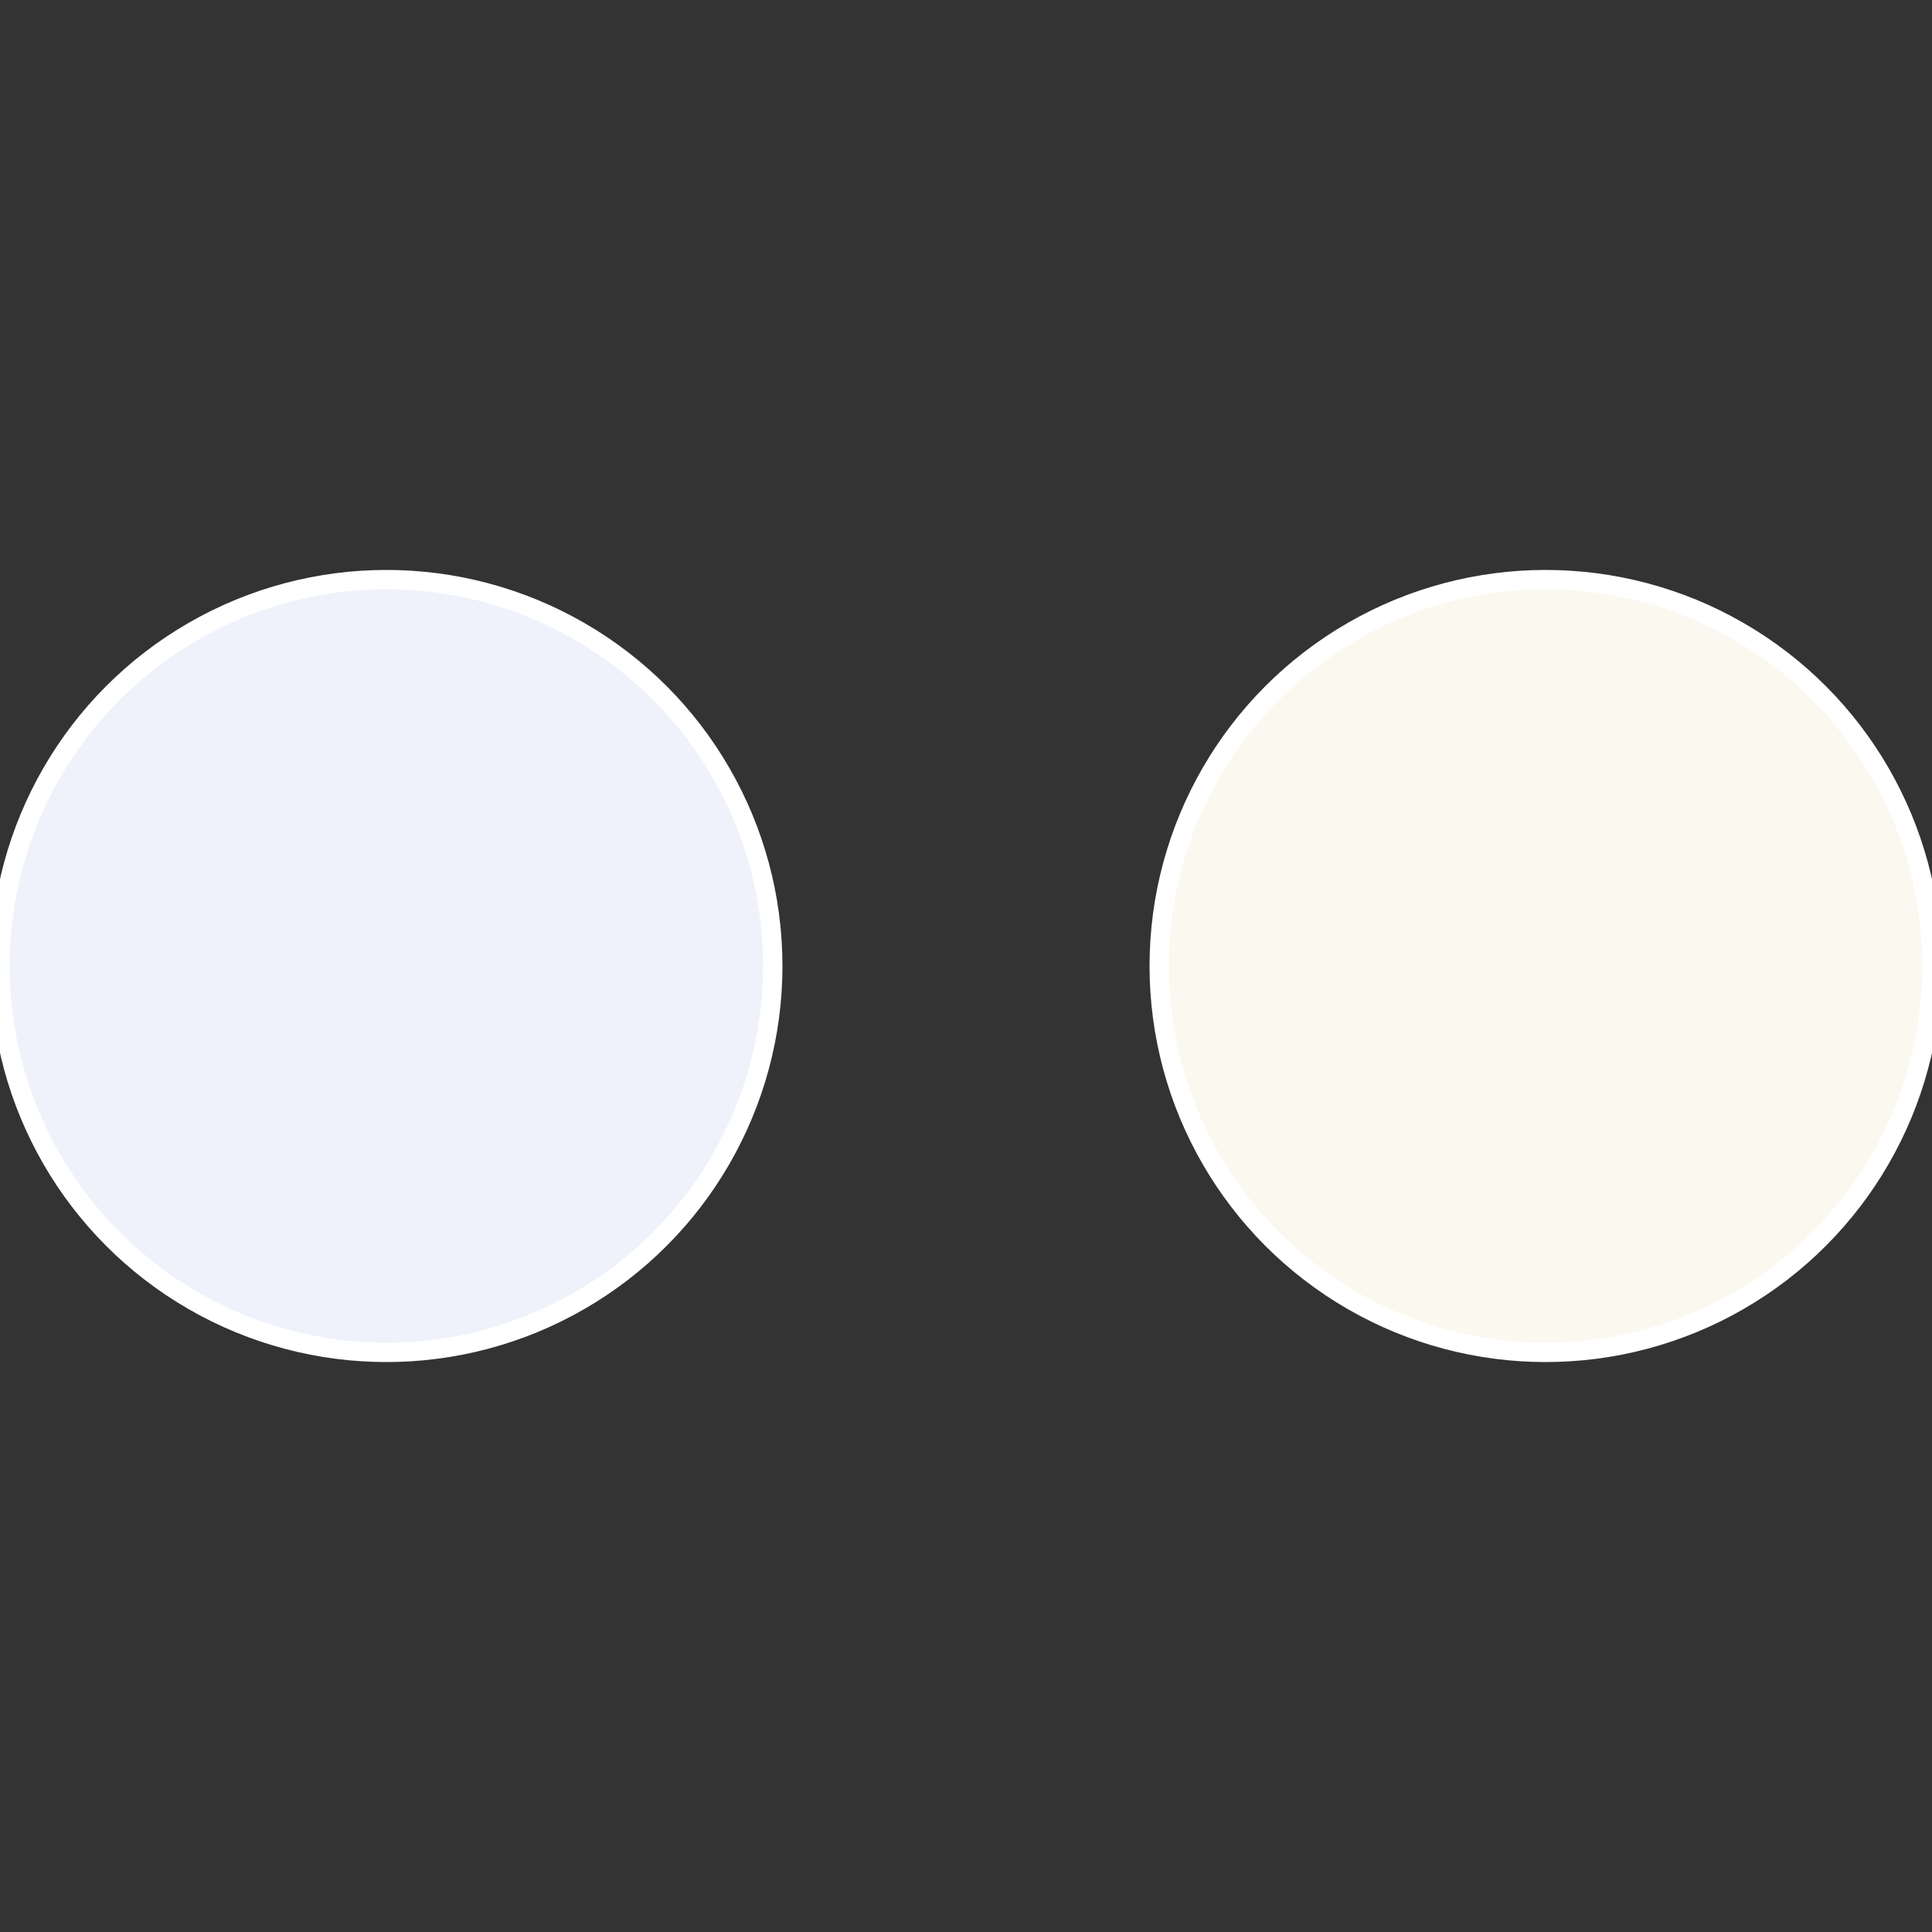 <?xml version="1.0" standalone="no"?>
<svg width="500" height="500" viewBox="-1 -1 2 2" xmlns="http://www.w3.org/2000/svg">
 
                <rect x="-1" y="-1" width="2" height="2" fill="#333333" stroke="none"/>
 
                <circle cx="0.6" cy="0" r="0.4" fill="#fbf8ef" stroke="#fff" stroke-width="1%" />
             
                <circle cx="-0.6" cy="7.3478807948841E-17" r="0.4" fill="#eff2fb" stroke="#fff" stroke-width="1%" />
            </svg>
